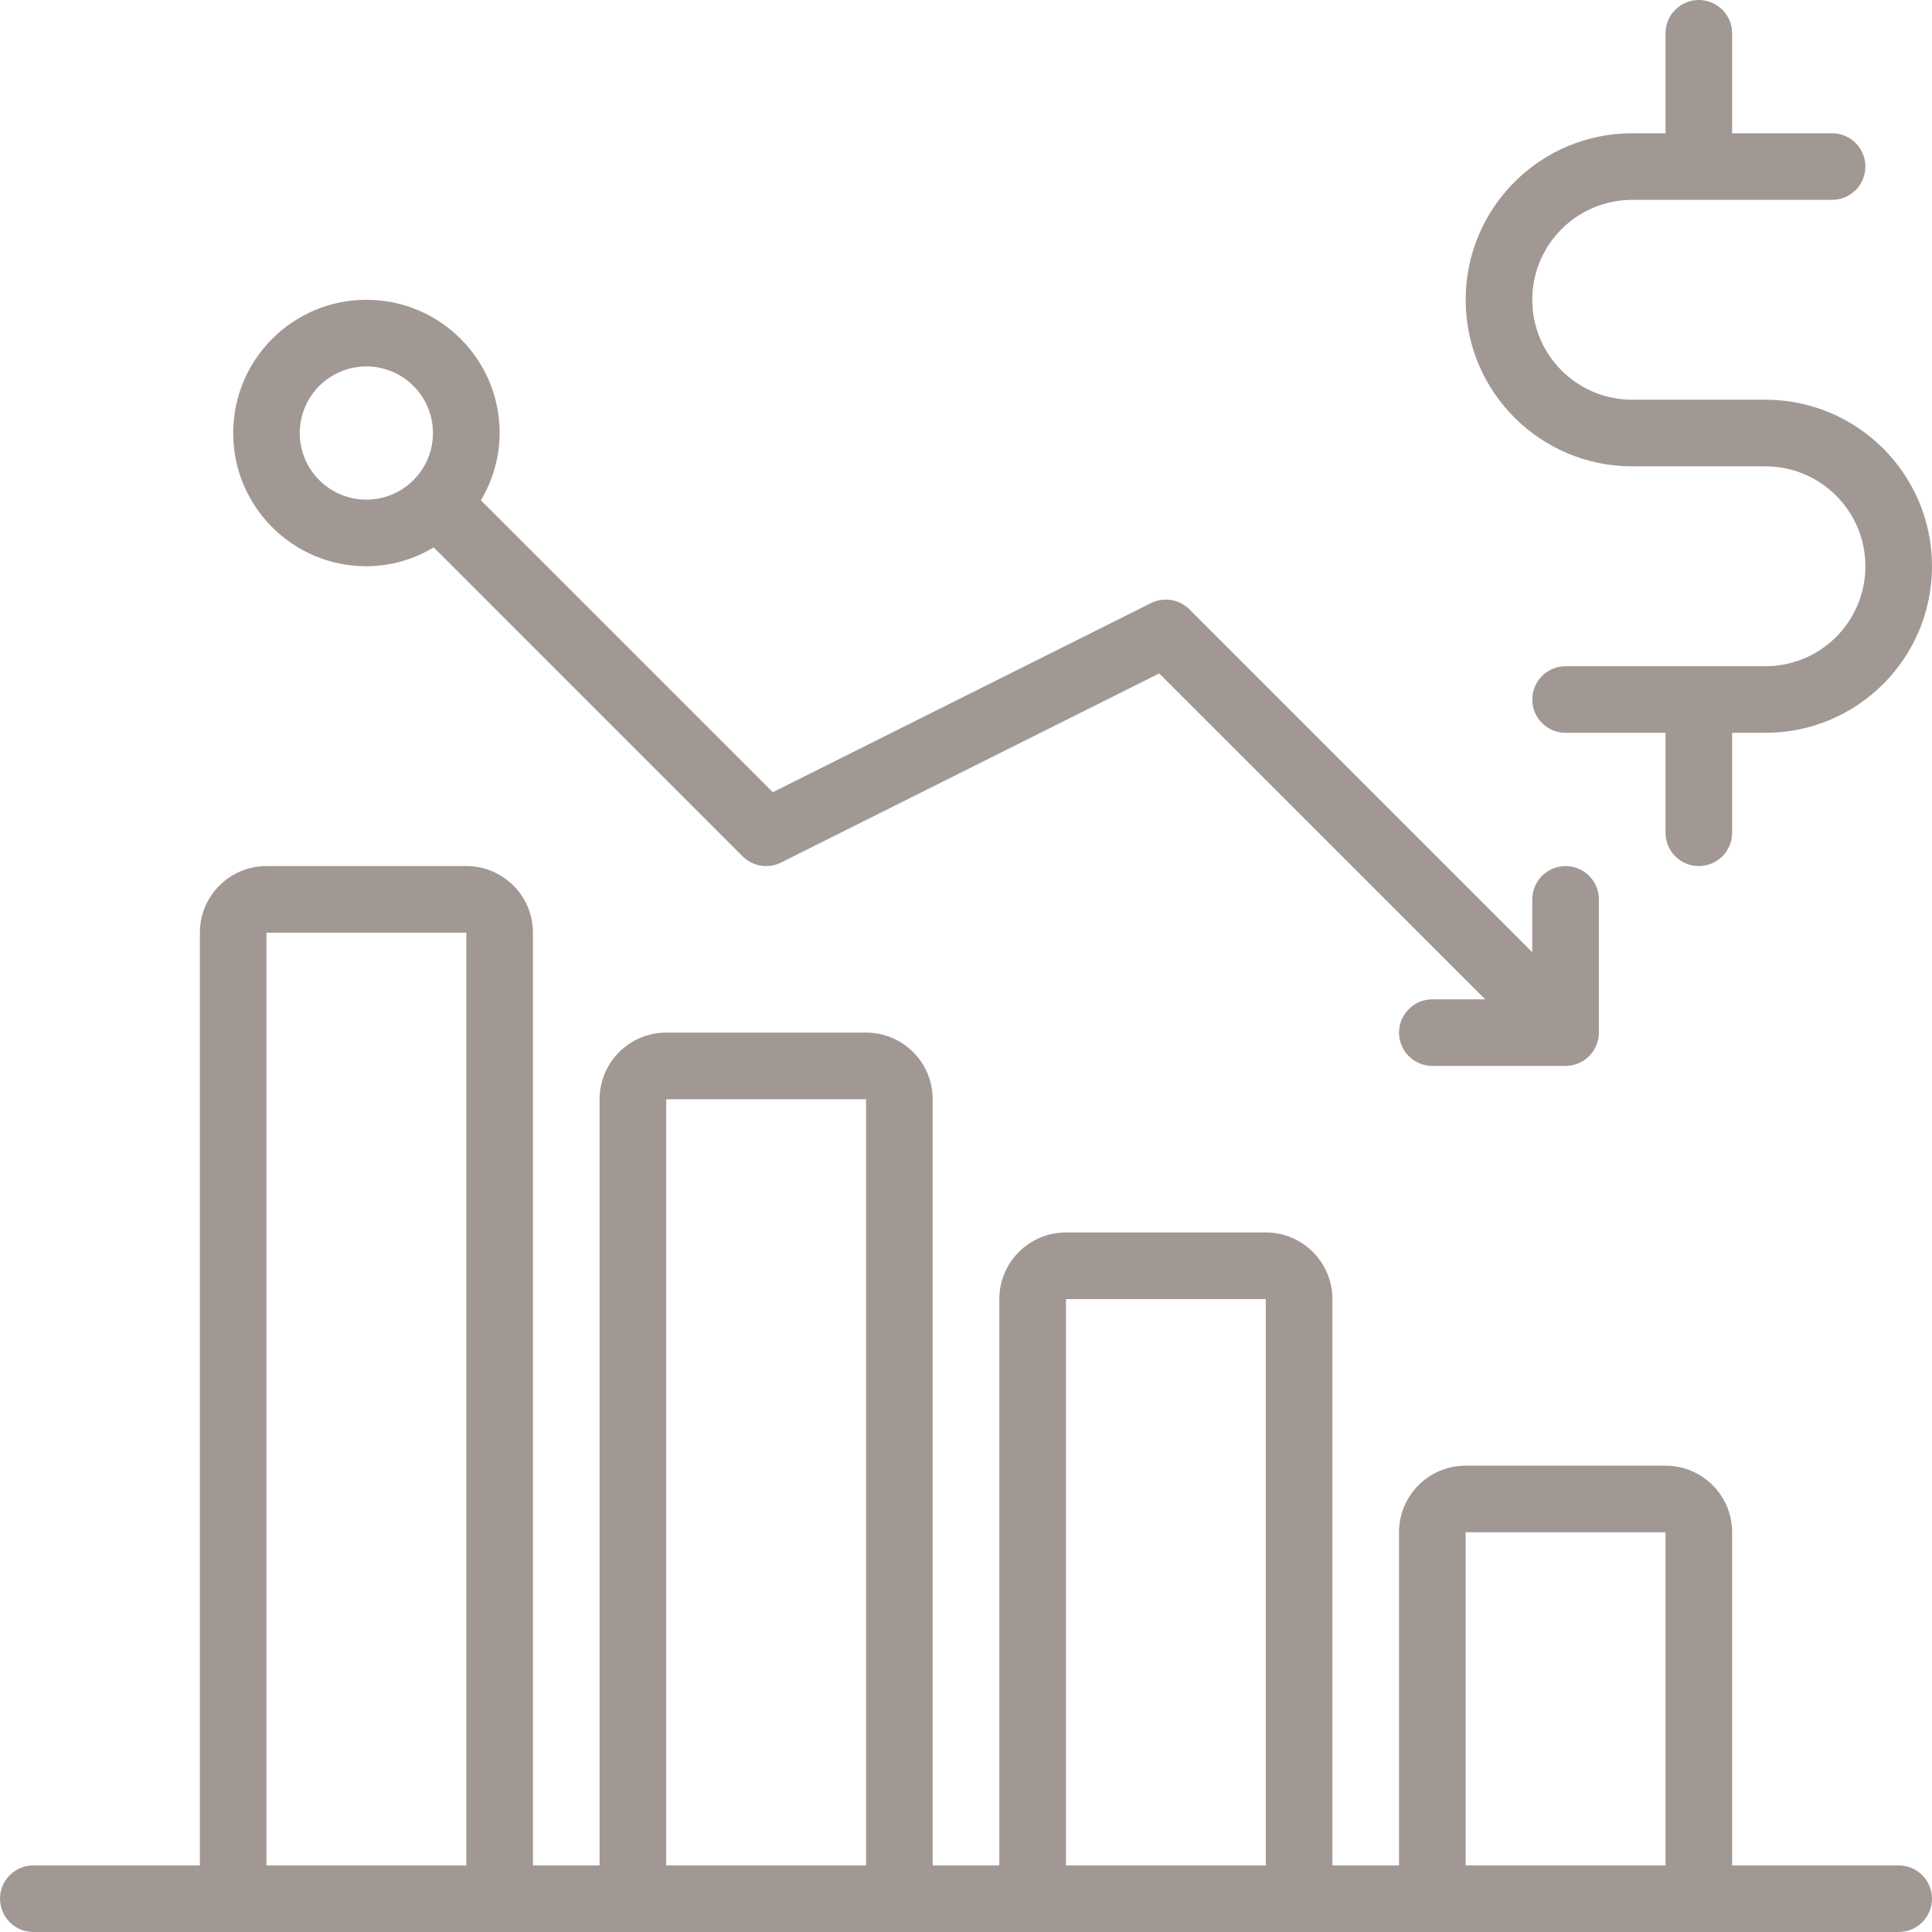 <?xml version="1.0" encoding="UTF-8"?> <svg xmlns="http://www.w3.org/2000/svg" width="40" height="40" viewBox="0 0 40 40" fill="none"> <path d="M39.31 38.621H35.862V31.724C35.862 30.962 35.245 30.345 34.483 30.345H30.345C29.583 30.345 28.965 30.962 28.965 31.724V38.621H27.586V26.897C27.586 26.135 26.969 25.517 26.207 25.517H22.069C21.307 25.517 20.69 26.135 20.69 26.897V38.621H19.31V22.759C19.31 21.997 18.693 21.379 17.931 21.379H13.793C13.031 21.379 12.414 21.997 12.414 22.759V38.621H11.034V19.31C11.034 18.549 10.417 17.931 9.655 17.931H5.517C4.756 17.931 4.138 18.549 4.138 19.31V38.621H0.69C0.507 38.621 0.331 38.693 0.202 38.823C0.073 38.952 0 39.127 0 39.31C0 39.493 0.073 39.669 0.202 39.798C0.331 39.927 0.507 40 0.69 40H39.31C39.493 40 39.669 39.927 39.798 39.798C39.927 39.669 40 39.493 40 39.31C40 39.127 39.927 38.952 39.798 38.823C39.669 38.693 39.493 38.621 39.31 38.621ZM5.517 38.621V19.31H9.655V38.621H5.517ZM13.793 38.621V22.759H17.931V38.621H13.793ZM22.069 38.621V26.897H26.207V38.621H22.069ZM30.345 38.621V31.724H34.483V38.621H30.345ZM7.586 11.724C8.077 11.722 8.558 11.587 8.979 11.333L15.374 17.729C15.477 17.831 15.609 17.899 15.751 17.922C15.894 17.945 16.041 17.923 16.17 17.859L24 13.943L30.749 20.69H29.655C29.472 20.69 29.297 20.762 29.168 20.892C29.038 21.021 28.965 21.196 28.965 21.379C28.965 21.562 29.038 21.738 29.168 21.867C29.297 21.996 29.472 22.069 29.655 22.069H32.414C32.504 22.069 32.594 22.05 32.677 22.016C32.761 21.981 32.837 21.93 32.901 21.866C32.965 21.802 33.016 21.726 33.05 21.643C33.085 21.559 33.103 21.47 33.103 21.379V18.621C33.103 18.438 33.031 18.262 32.901 18.133C32.772 18.004 32.597 17.931 32.414 17.931C32.231 17.931 32.056 18.004 31.926 18.133C31.797 18.262 31.724 18.438 31.724 18.621V19.715L24.625 12.616C24.523 12.514 24.391 12.446 24.249 12.423C24.106 12.399 23.959 12.422 23.83 12.486L16 16.402L9.956 10.358C10.209 9.937 10.343 9.456 10.345 8.966C10.345 7.442 9.11 6.207 7.586 6.207C6.063 6.207 4.828 7.442 4.828 8.966C4.828 10.489 6.063 11.724 7.586 11.724ZM7.586 7.586C7.859 7.586 8.125 7.667 8.352 7.819C8.578 7.97 8.755 8.185 8.859 8.437C8.964 8.689 8.991 8.966 8.938 9.233C8.885 9.501 8.755 9.746 8.562 9.939C8.402 10.1 8.204 10.219 7.987 10.285C7.77 10.351 7.54 10.363 7.317 10.319C7.095 10.274 6.887 10.176 6.711 10.032C6.535 9.888 6.398 9.704 6.311 9.494C6.224 9.284 6.19 9.056 6.213 8.831C6.235 8.605 6.312 8.388 6.439 8.199C6.565 8.01 6.735 7.856 6.936 7.749C7.136 7.642 7.359 7.586 7.586 7.586ZM33.793 9.655H36.552C37.694 9.655 38.621 10.582 38.621 11.724C38.621 12.867 37.694 13.793 36.552 13.793H32.414C32.231 13.793 32.056 13.866 31.926 13.995C31.797 14.124 31.724 14.3 31.724 14.483C31.724 14.666 31.797 14.841 31.926 14.97C32.056 15.1 32.231 15.172 32.414 15.172H34.483V17.241C34.483 17.424 34.555 17.6 34.685 17.729C34.814 17.858 34.989 17.931 35.172 17.931C35.355 17.931 35.531 17.858 35.66 17.729C35.789 17.6 35.862 17.424 35.862 17.241V15.172H36.552C38.456 15.172 40 13.628 40 11.724C40 9.82 38.456 8.276 36.552 8.276H33.793C32.651 8.276 31.724 7.349 31.724 6.207C31.724 5.064 32.651 4.138 33.793 4.138H37.931C38.114 4.138 38.289 4.065 38.419 3.936C38.548 3.807 38.621 3.631 38.621 3.448C38.621 3.265 38.548 3.09 38.419 2.961C38.289 2.831 38.114 2.759 37.931 2.759H35.862V0.69C35.862 0.507 35.789 0.331 35.66 0.202C35.531 0.073 35.355 0 35.172 0C34.989 0 34.814 0.073 34.685 0.202C34.555 0.331 34.483 0.507 34.483 0.69V2.759H33.793C31.889 2.759 30.345 4.303 30.345 6.207C30.345 8.111 31.889 9.655 33.793 9.655Z" fill="#A19894"></path> </svg> 